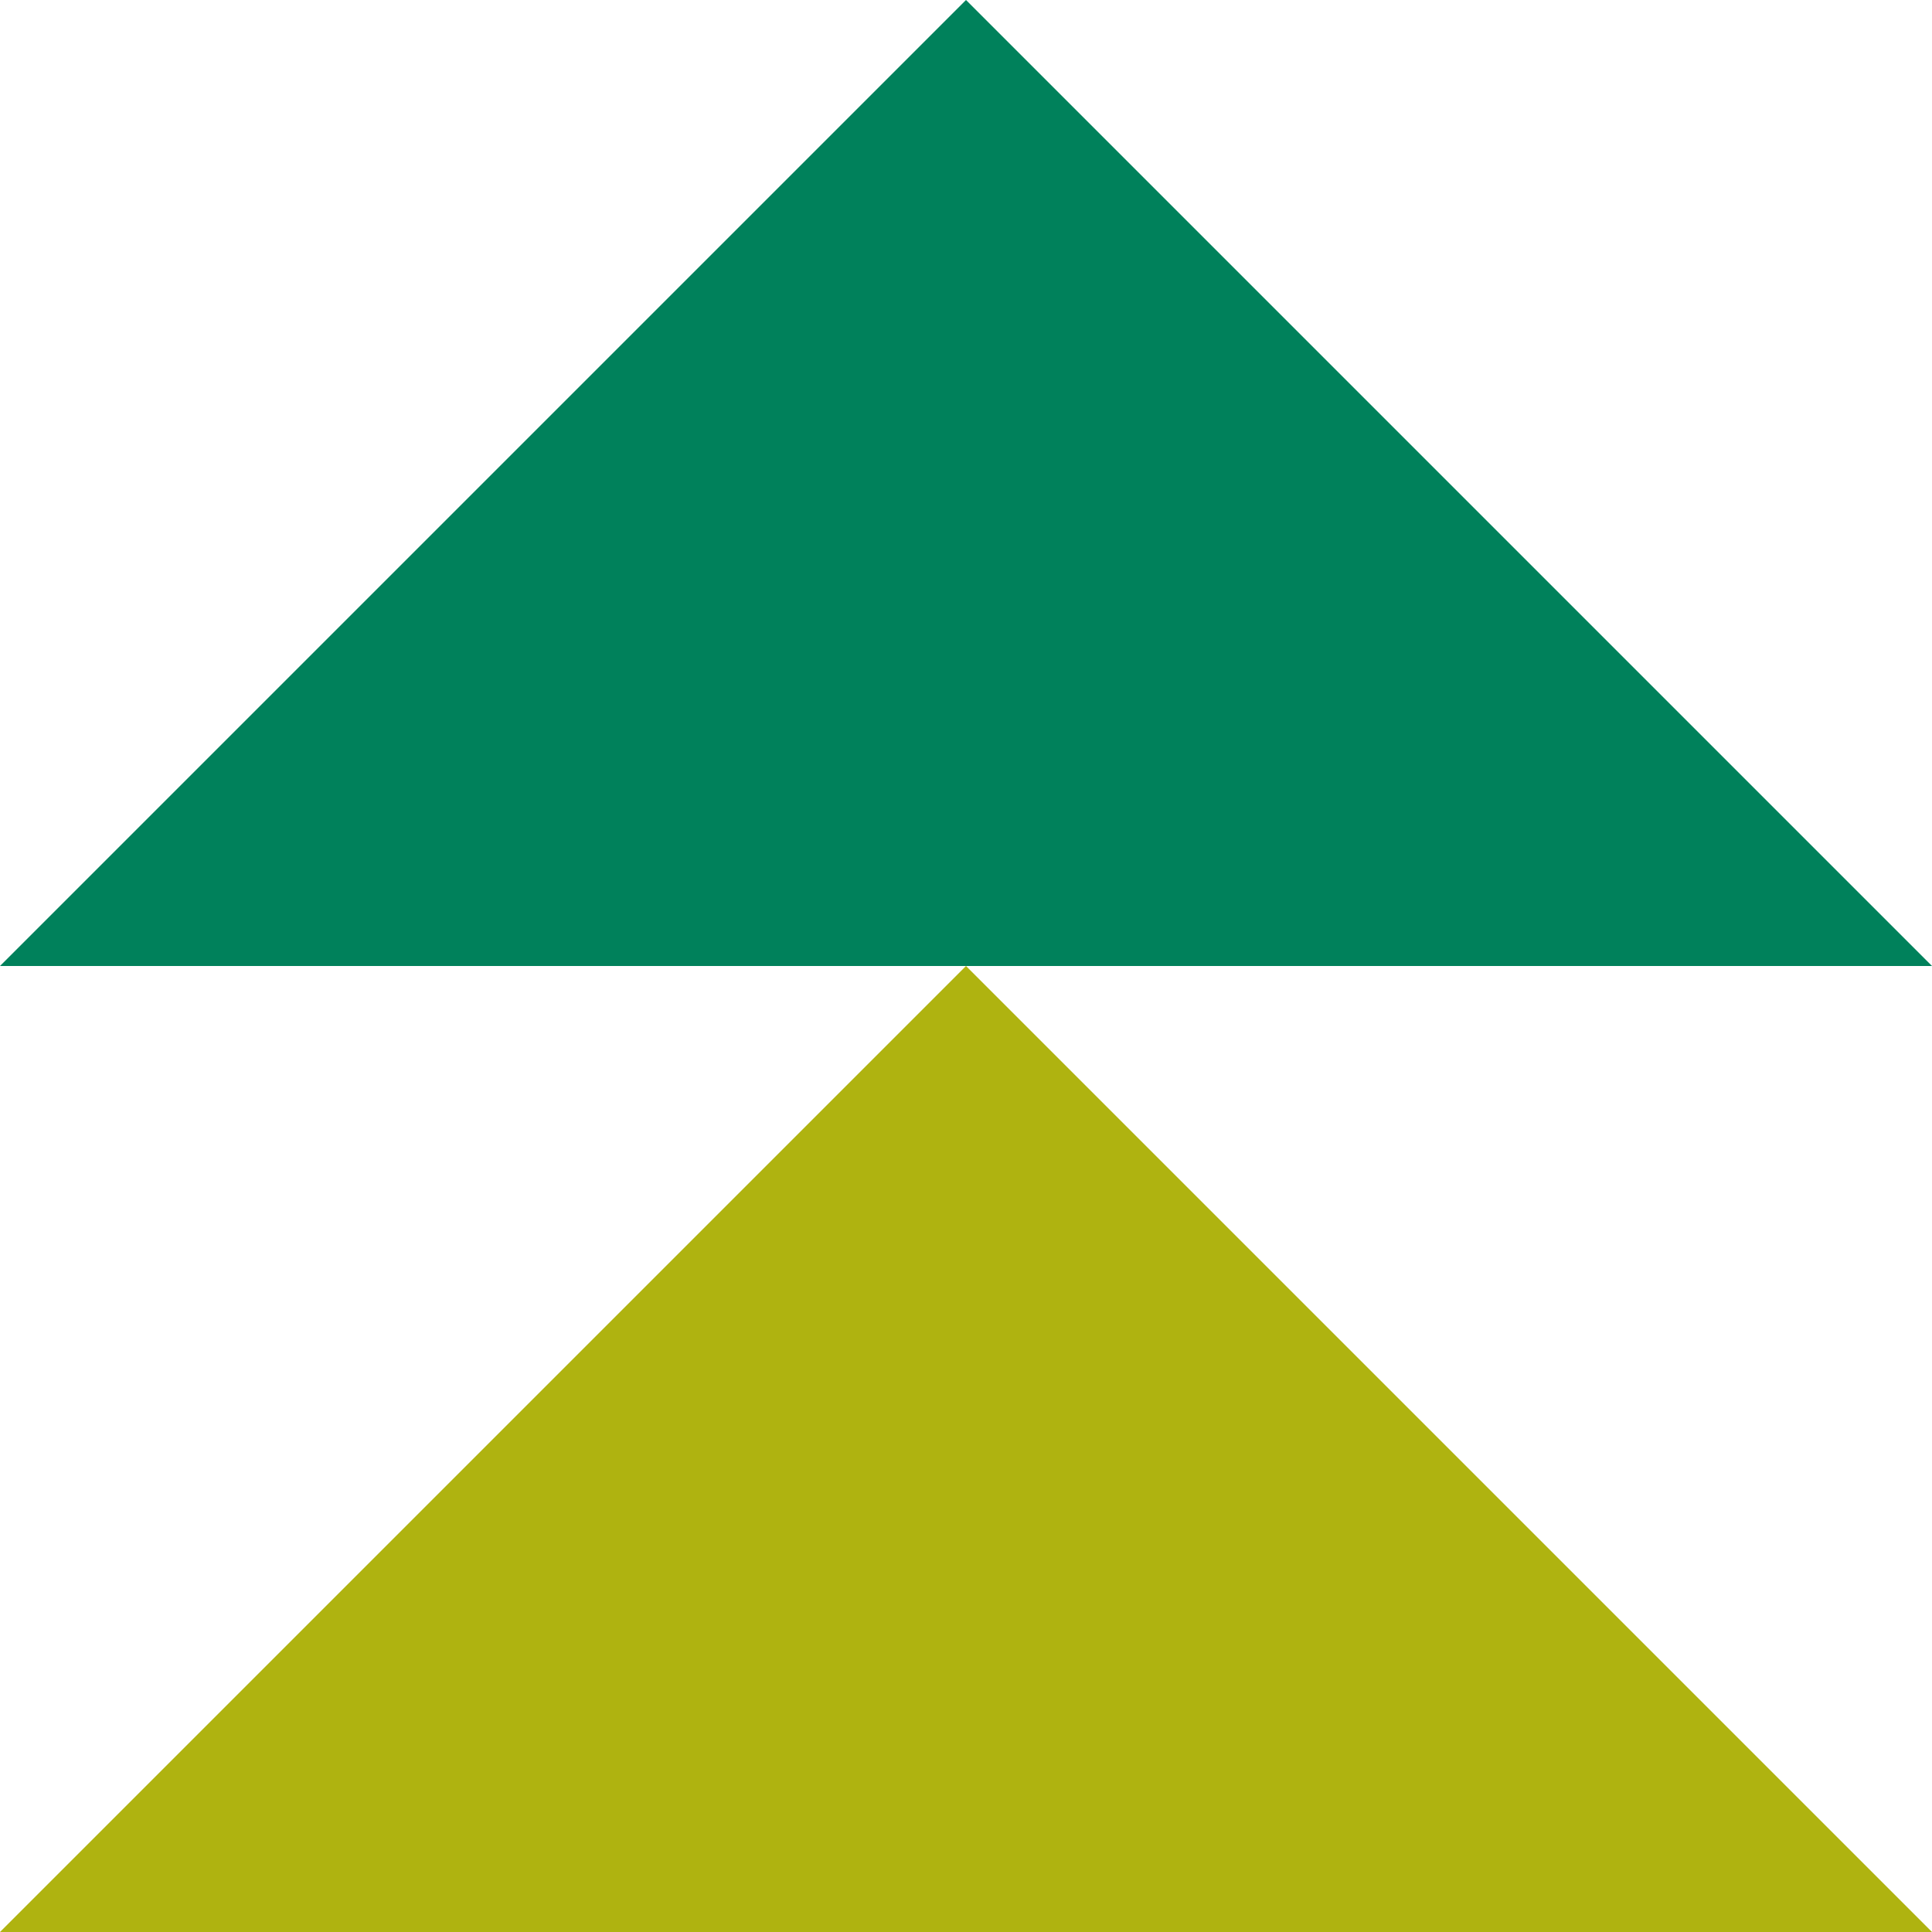 <svg xmlns="http://www.w3.org/2000/svg" id="Ebene_1" viewBox="0 0 1080 1080"><defs><style>.cls-1{fill:#00815b;}.cls-2{fill:#afb310;}</style></defs><polygon class="cls-1" points="0 540 540 0 1080 540 0 540"></polygon><polygon class="cls-2" points="0 1080 540 540 1080 1080 0 1080"></polygon></svg>